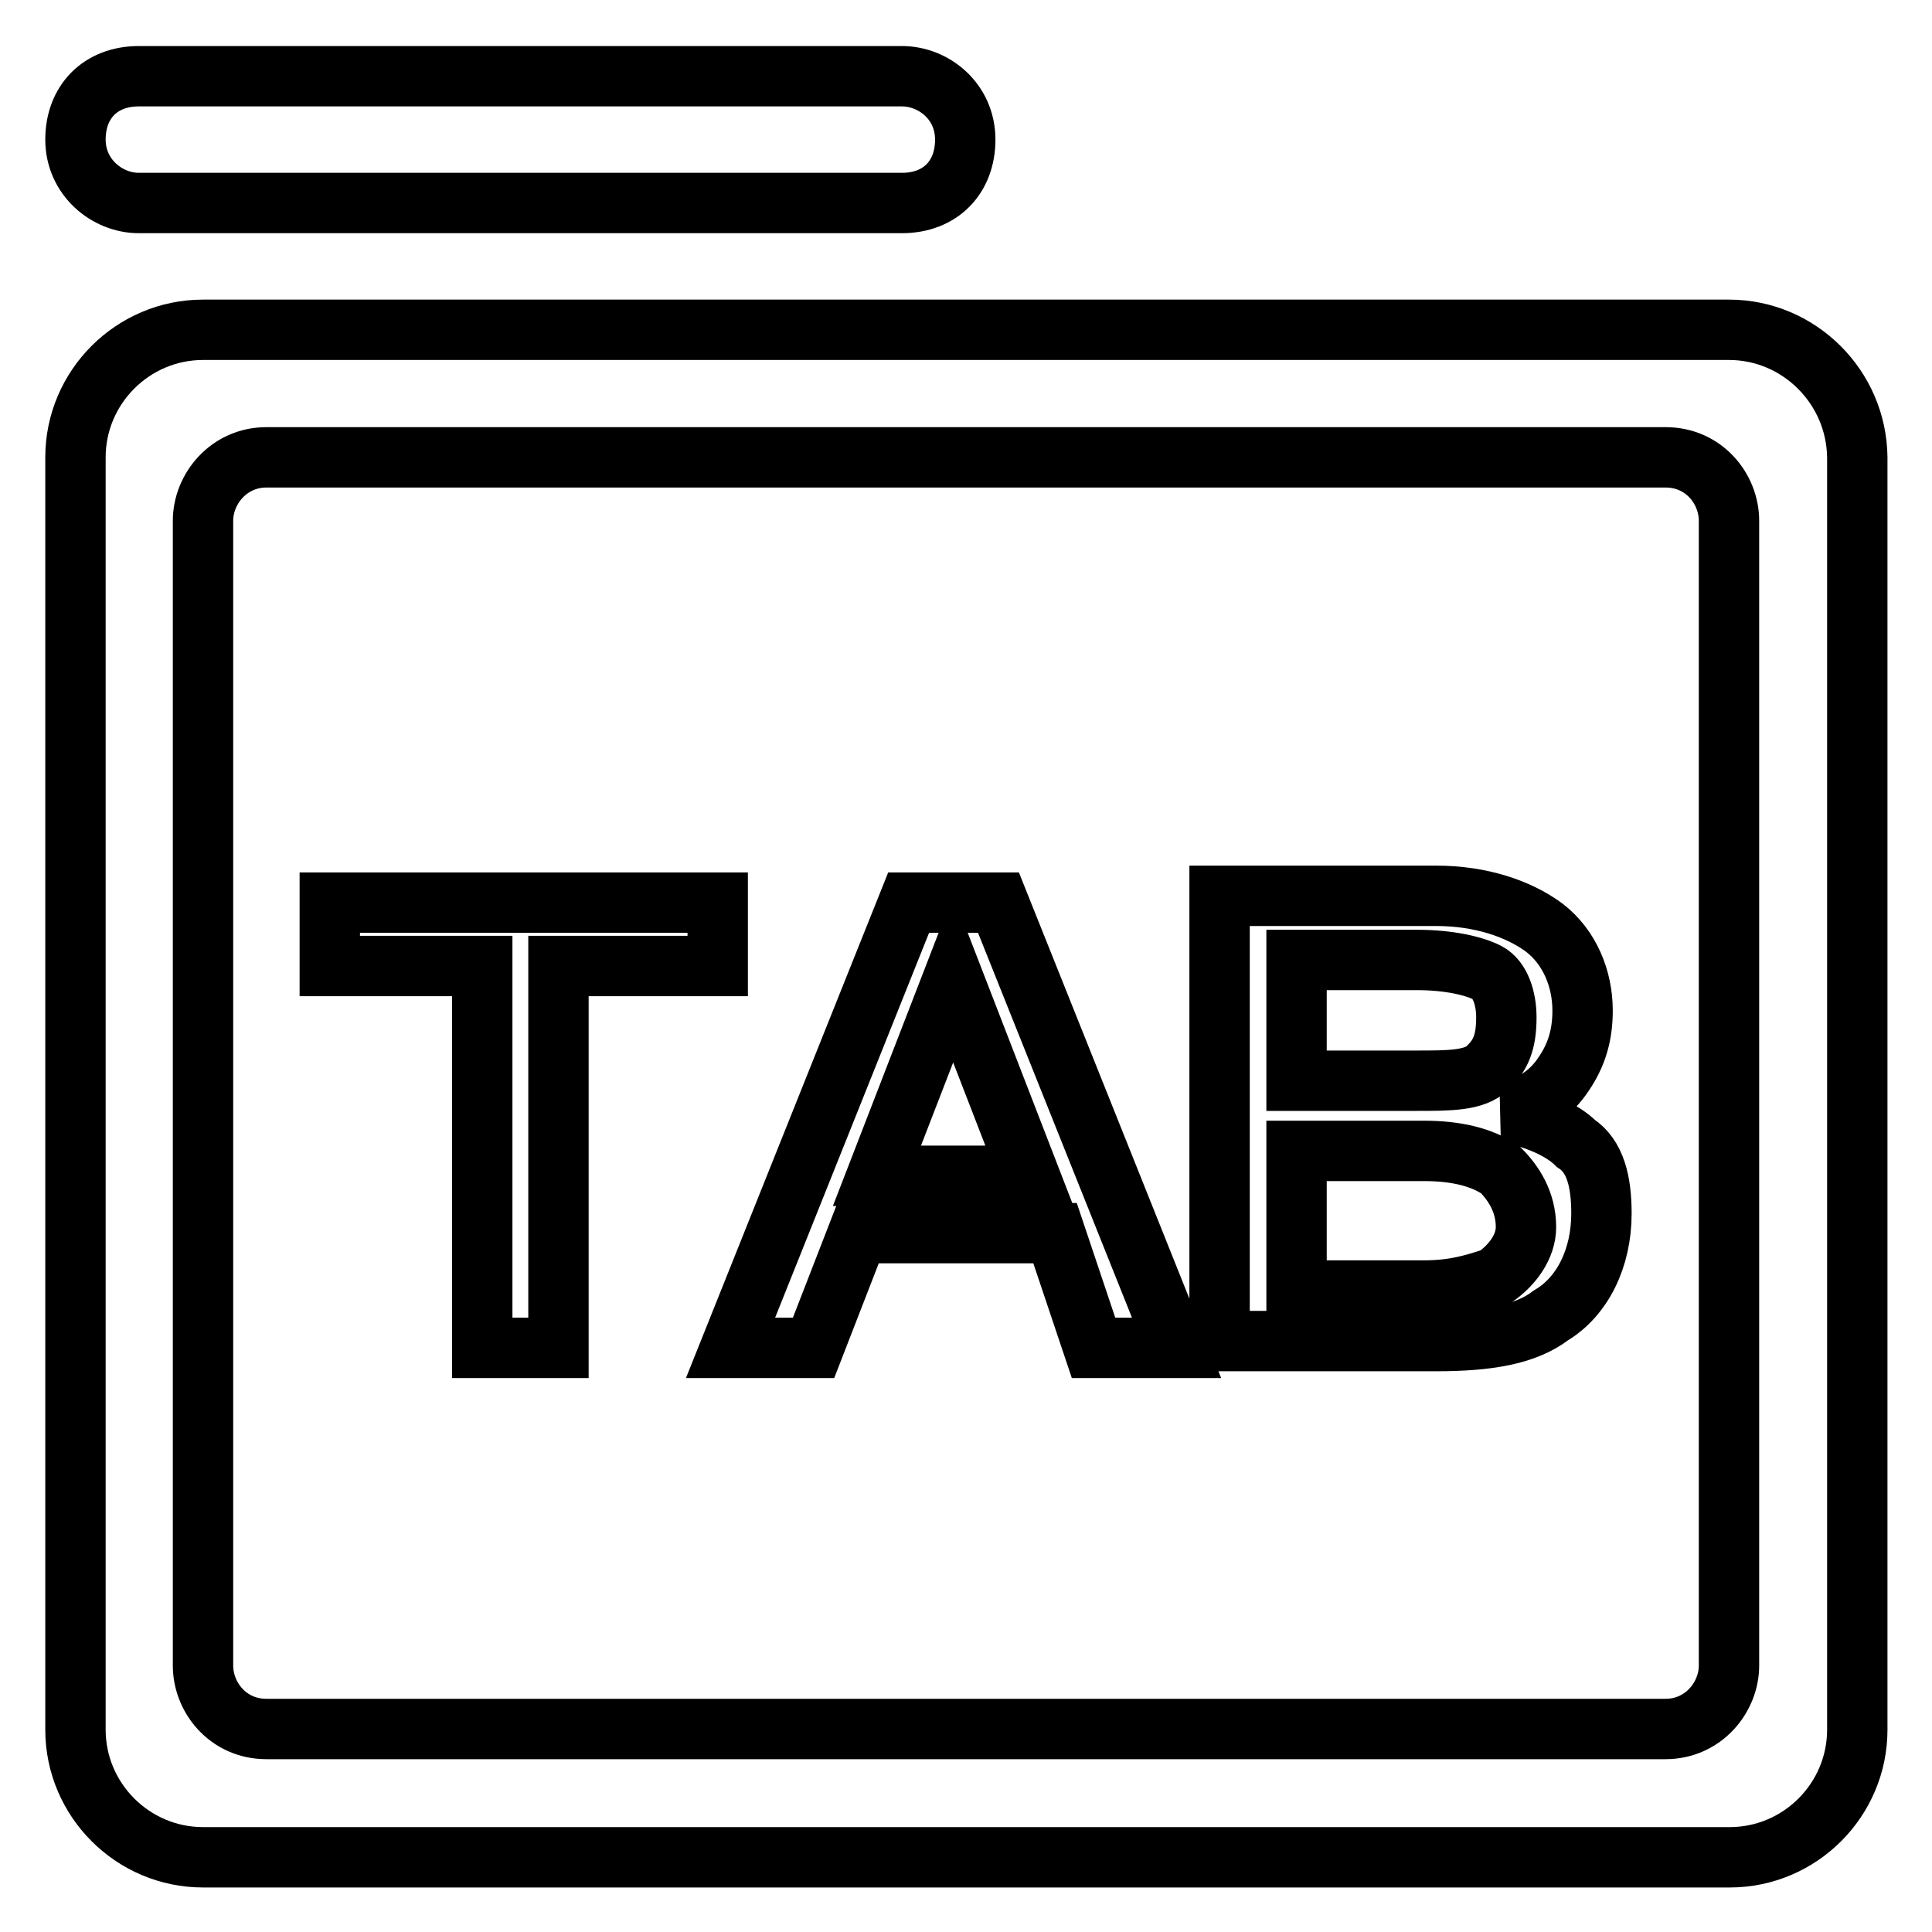 <?xml version="1.0" encoding="utf-8"?>
<!-- Svg Vector Icons : http://www.onlinewebfonts.com/icon -->
<!DOCTYPE svg PUBLIC "-//W3C//DTD SVG 1.1//EN" "http://www.w3.org/Graphics/SVG/1.1/DTD/svg11.dtd">
<svg version="1.1" xmlns="http://www.w3.org/2000/svg" xmlns:xlink="http://www.w3.org/1999/xlink" x="0px" y="0px" viewBox="0 0 256 256" enable-background="new 0 0 256 256" xml:space="preserve">
<g> <path stroke-width="8" fill-opacity="0" stroke="#000000"  d="M120.4,119.6l-23.6,59h11l5.9-15.2h26.1l5.1,15.2h11l-23.6-59H120.4z M116.2,155.8l10.1-26.1l10.1,26.1 H116.2z M43.7,128h20.2v50.6h10.1V128h21.1v-8.4H43.7V128z M199.6,147.4c3.4-0.8,5.9-2.5,7.6-5.1c1.7-2.5,2.5-5.1,2.5-8.4 c0-4.2-1.7-8.4-5.1-11c-3.4-2.5-8.4-4.2-14.3-4.2h-28.7v59h28.7c6.7,0,11.8-0.8,15.2-3.4c4.2-2.5,6.7-7.6,6.7-13.5 c0-4.2-0.8-7.6-3.4-9.3C207.2,149.9,203.9,148.2,199.6,147.4L199.6,147.4z M171.8,127.2h16c4.2,0,7.6,0.8,9.3,1.7s2.5,3.4,2.5,5.9 c0,3.4-0.8,5.1-2.5,6.7c-1.7,1.7-5.1,1.7-9.3,1.7h-16V127.2z M198,169.3c-2.5,0.8-5.1,1.7-9.3,1.7h-16.9v-18.5h16.9 c4.2,0,7.6,0.8,10.1,2.5c1.7,1.7,3.4,4.2,3.4,7.6C202.2,165.1,200.5,167.6,198,169.3L198,169.3z M18.4,26.9h101.1 c5.1,0,8.4-3.4,8.4-8.4c0-5.1-4.2-8.4-8.4-8.4H18.4c-5.1,0-8.4,3.4-8.4,8.4C10,23.5,14.2,26.9,18.4,26.9z"/> <path stroke-width="8" fill-opacity="0" stroke="#000000"  d="M229.1,43.7H26.9c-9.3,0-16.9,7.6-16.9,16.9v168.6c0,9.3,7.6,16.9,16.9,16.9h202.3 c9.3,0,16.9-7.6,16.9-16.9V60.6C246,51.3,238.4,43.7,229.1,43.7z M229.1,220.7c0,4.2-3.4,8.4-8.4,8.4H35.3c-5.1,0-8.4-4.2-8.4-8.4 V69c0-4.2,3.4-8.4,8.4-8.4h185.4c5.1,0,8.4,4.2,8.4,8.4V220.7z"/></g>
</svg>